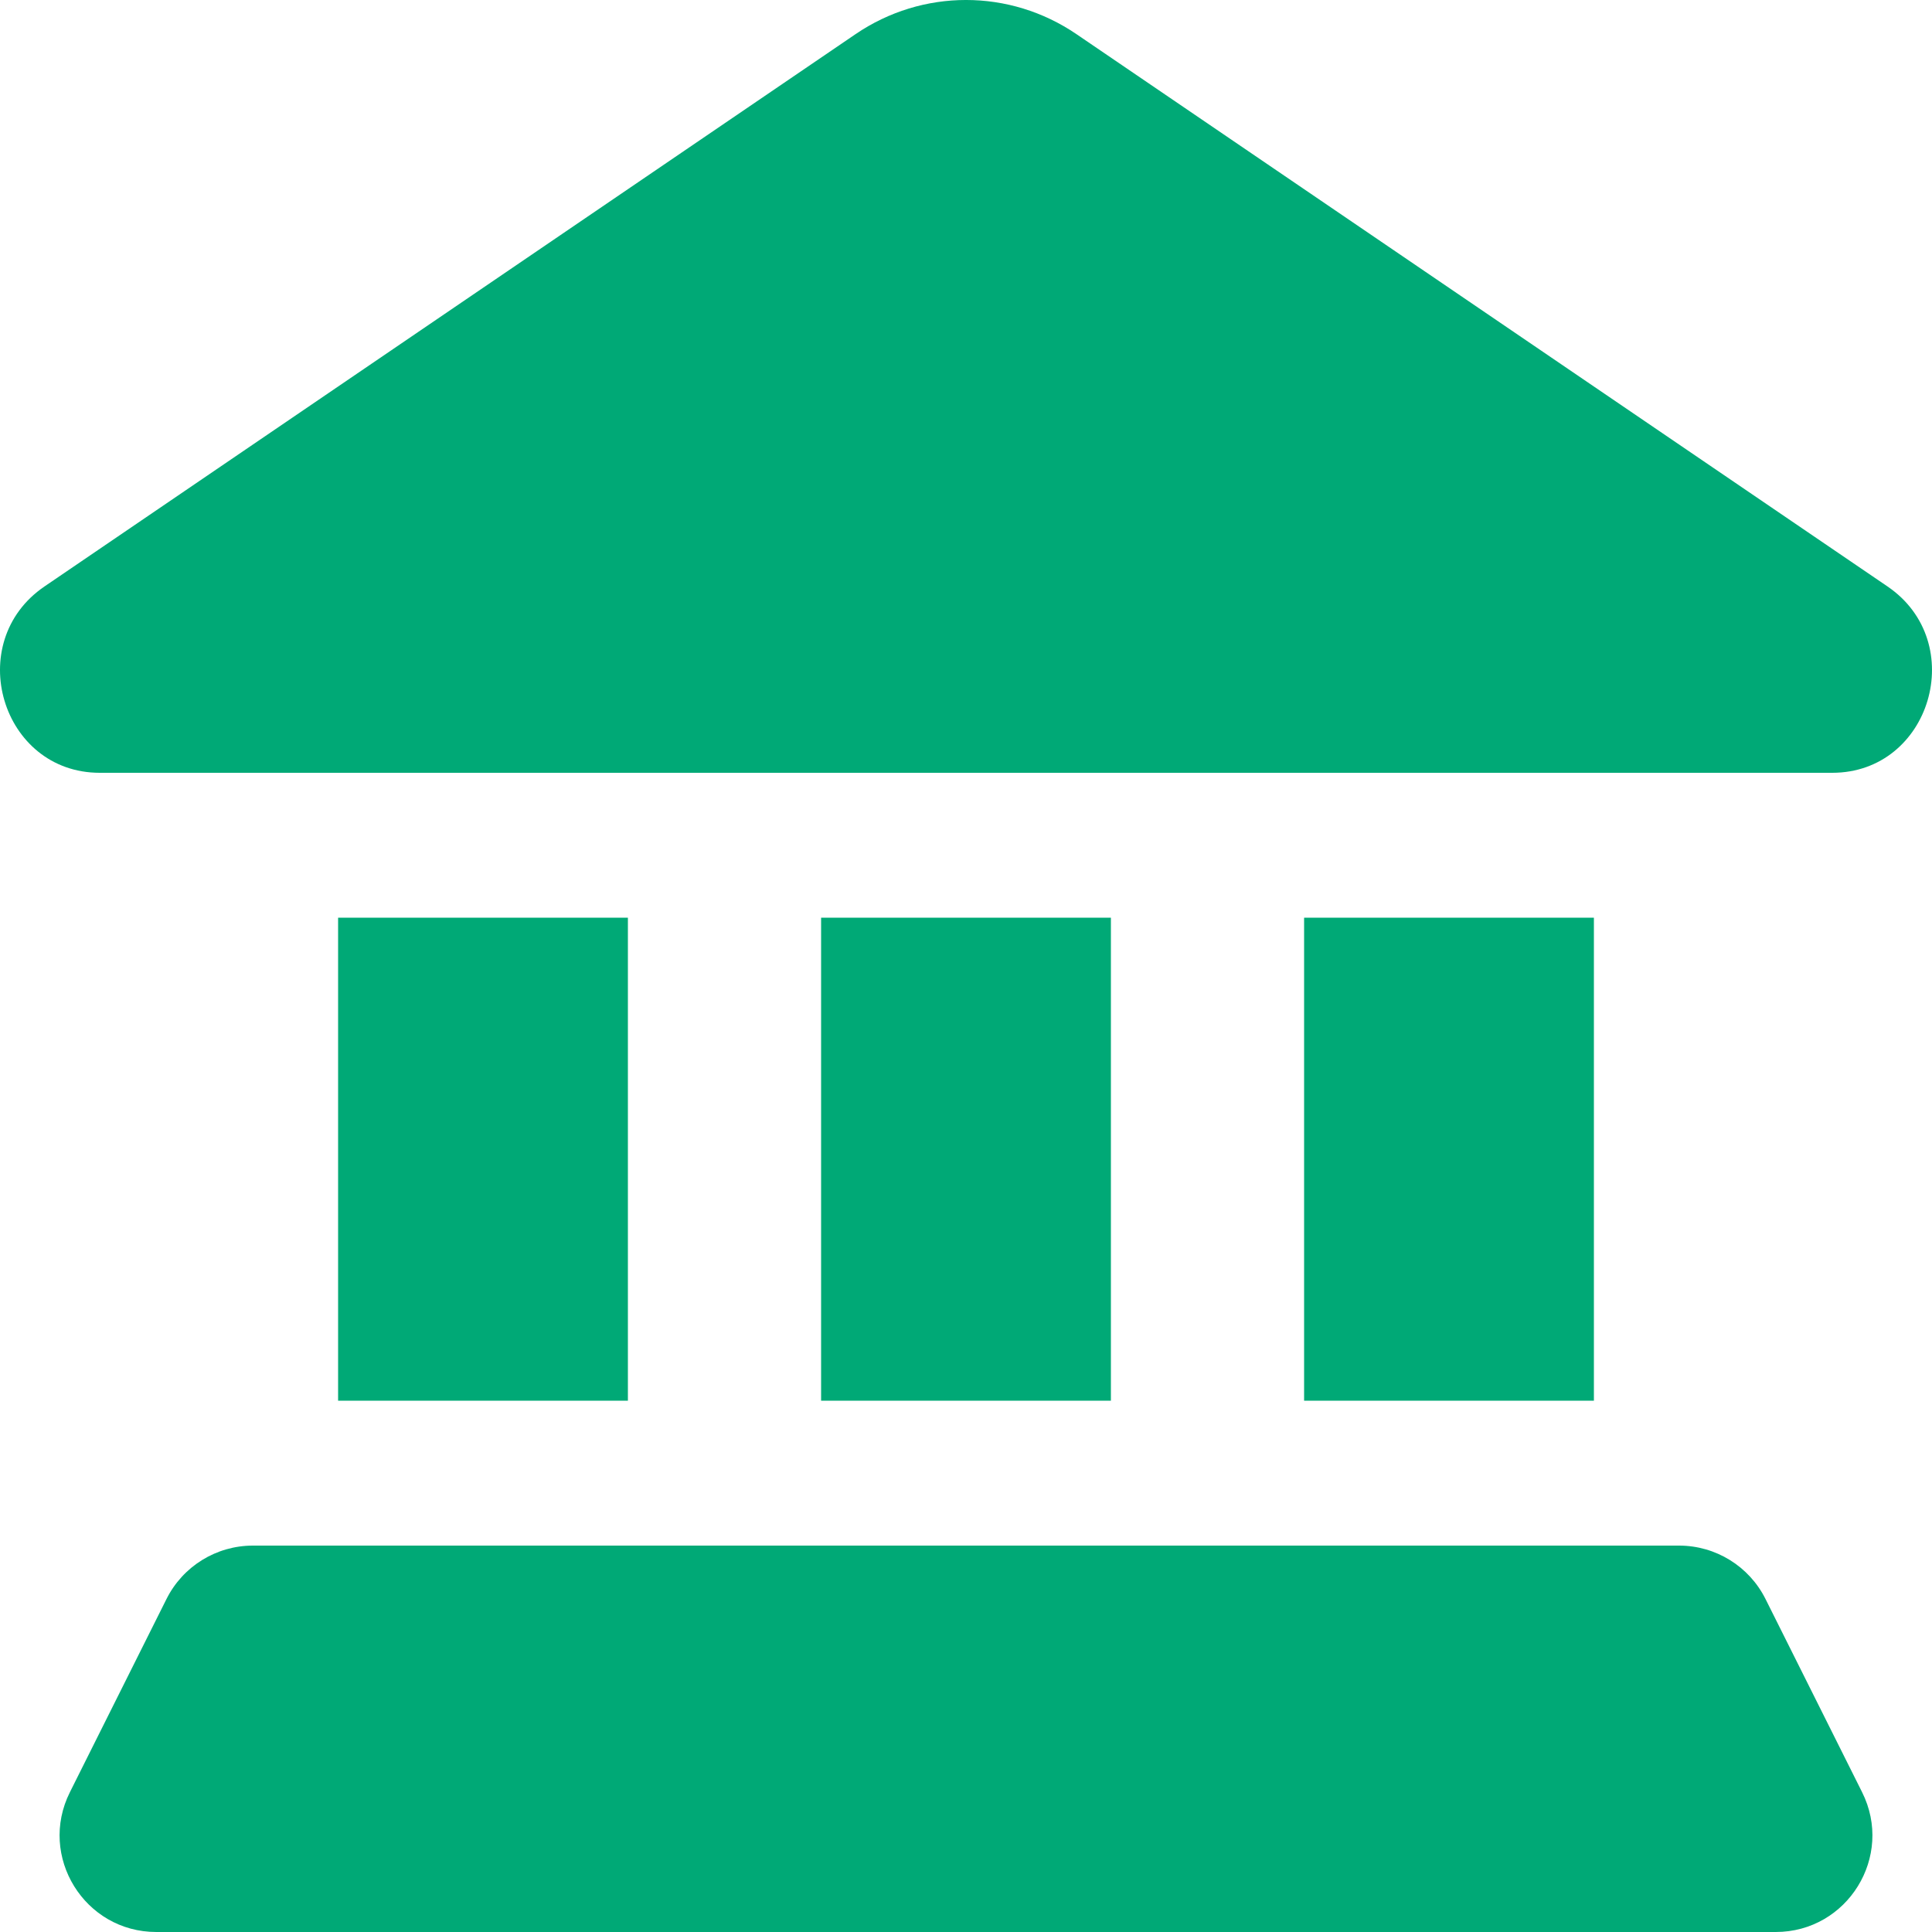<svg width="60" height="60" viewBox="0 0 60 60" fill="none" xmlns="http://www.w3.org/2000/svg">
<path d="M3.099 24L56.901 24C59.962 24 61.163 19.946 58.617 18.212L33.431 1.061C31.354 -0.354 28.646 -0.354 26.569 1.061L1.383 18.212C-1.163 19.946 0.038 24 3.099 24Z" fill="#00a976"/>
<path d="M10.5 28.5H19.5V43.5H10.5V28.5Z" fill="#00a976"/>
<path d="M49.5 28.5H40.5V43.5H49.5V28.5Z" fill="#00a976"/>
<path d="M25.5 28.5H34.5V43.5H25.5V28.5Z" fill="#00a976"/>
<path d="M54.829 49.658C54.321 48.642 53.282 48 52.146 48L7.854 48C6.718 48 5.679 48.642 5.171 49.658L2.171 55.658C1.173 57.653 2.624 60 4.854 60H55.146C57.376 60 58.827 57.653 57.829 55.658L54.829 49.658Z" fill="#00a976"/>
</svg>
